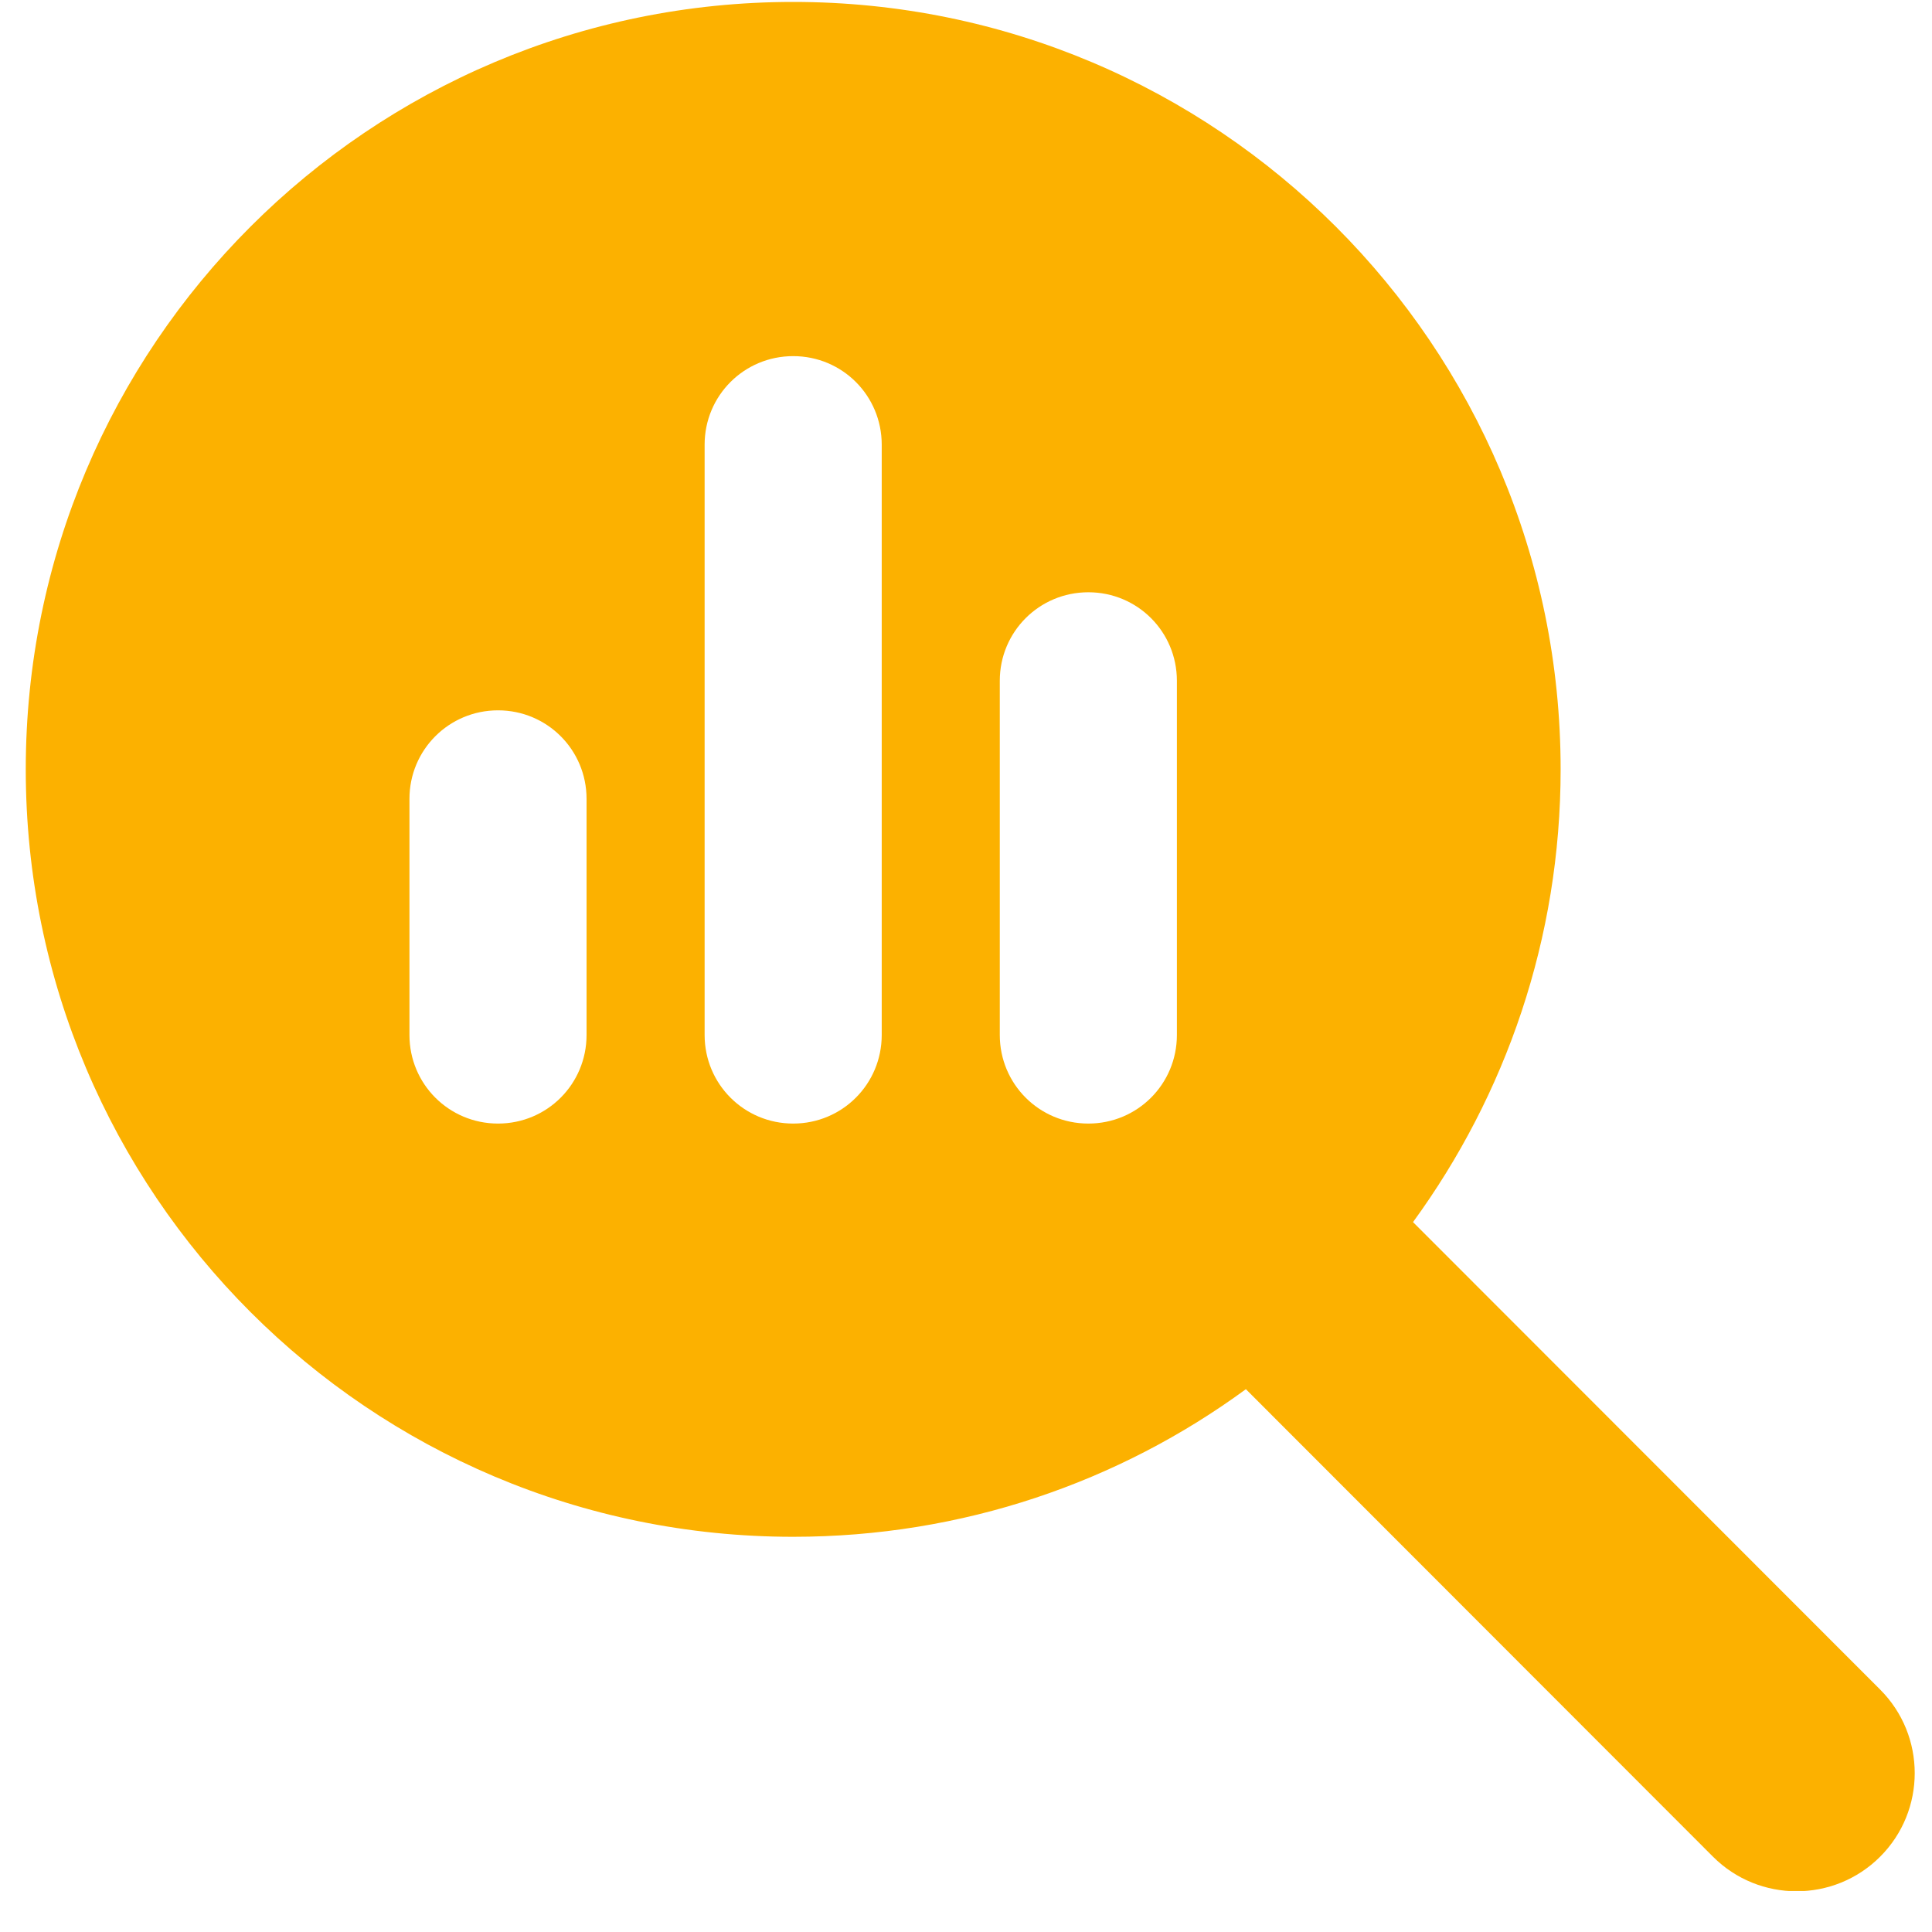 <svg width="45" height="45" viewBox="0 0 45 45" fill="none" xmlns="http://www.w3.org/2000/svg">
<g clip-path="url(#clip0_1492_126068)">
<path d="M36.35 17.92C36.35 21.864 35.069 25.508 32.912 28.465L43.792 39.353C44.866 40.427 44.866 42.172 43.792 43.246C42.718 44.32 40.973 44.32 39.899 43.246L29.019 32.357C26.063 34.523 22.419 35.795 18.475 35.795C8.6 35.795 0.6 27.794 0.6 17.92C0.6 8.046 8.6 0.045 18.475 0.045C28.349 0.045 36.35 8.046 36.35 17.92ZM9.537 18.607V24.107C9.537 25.25 10.457 26.17 11.6 26.17C12.743 26.17 13.662 25.25 13.662 24.107V18.607C13.662 17.465 12.743 16.545 11.6 16.545C10.457 16.545 9.537 17.465 9.537 18.607ZM16.412 10.357V24.107C16.412 25.25 17.332 26.17 18.475 26.17C19.618 26.17 20.537 25.25 20.537 24.107V10.357C20.537 9.214 19.618 8.295 18.475 8.295C17.332 8.295 16.412 9.214 16.412 10.357ZM23.287 15.857V24.107C23.287 25.25 24.207 26.17 25.35 26.17C26.493 26.17 27.412 25.25 27.412 24.107V15.857C27.412 14.714 26.493 13.795 25.35 13.795C24.207 13.795 23.287 14.714 23.287 15.857Z" fill="#FCB100"/>
</g>
<defs>
<clipPath id="clip0_1492_126068">
<rect width="44" height="44" fill="white" transform="translate(0.6 0.045)"/>
</clipPath>
</defs>
</svg>
